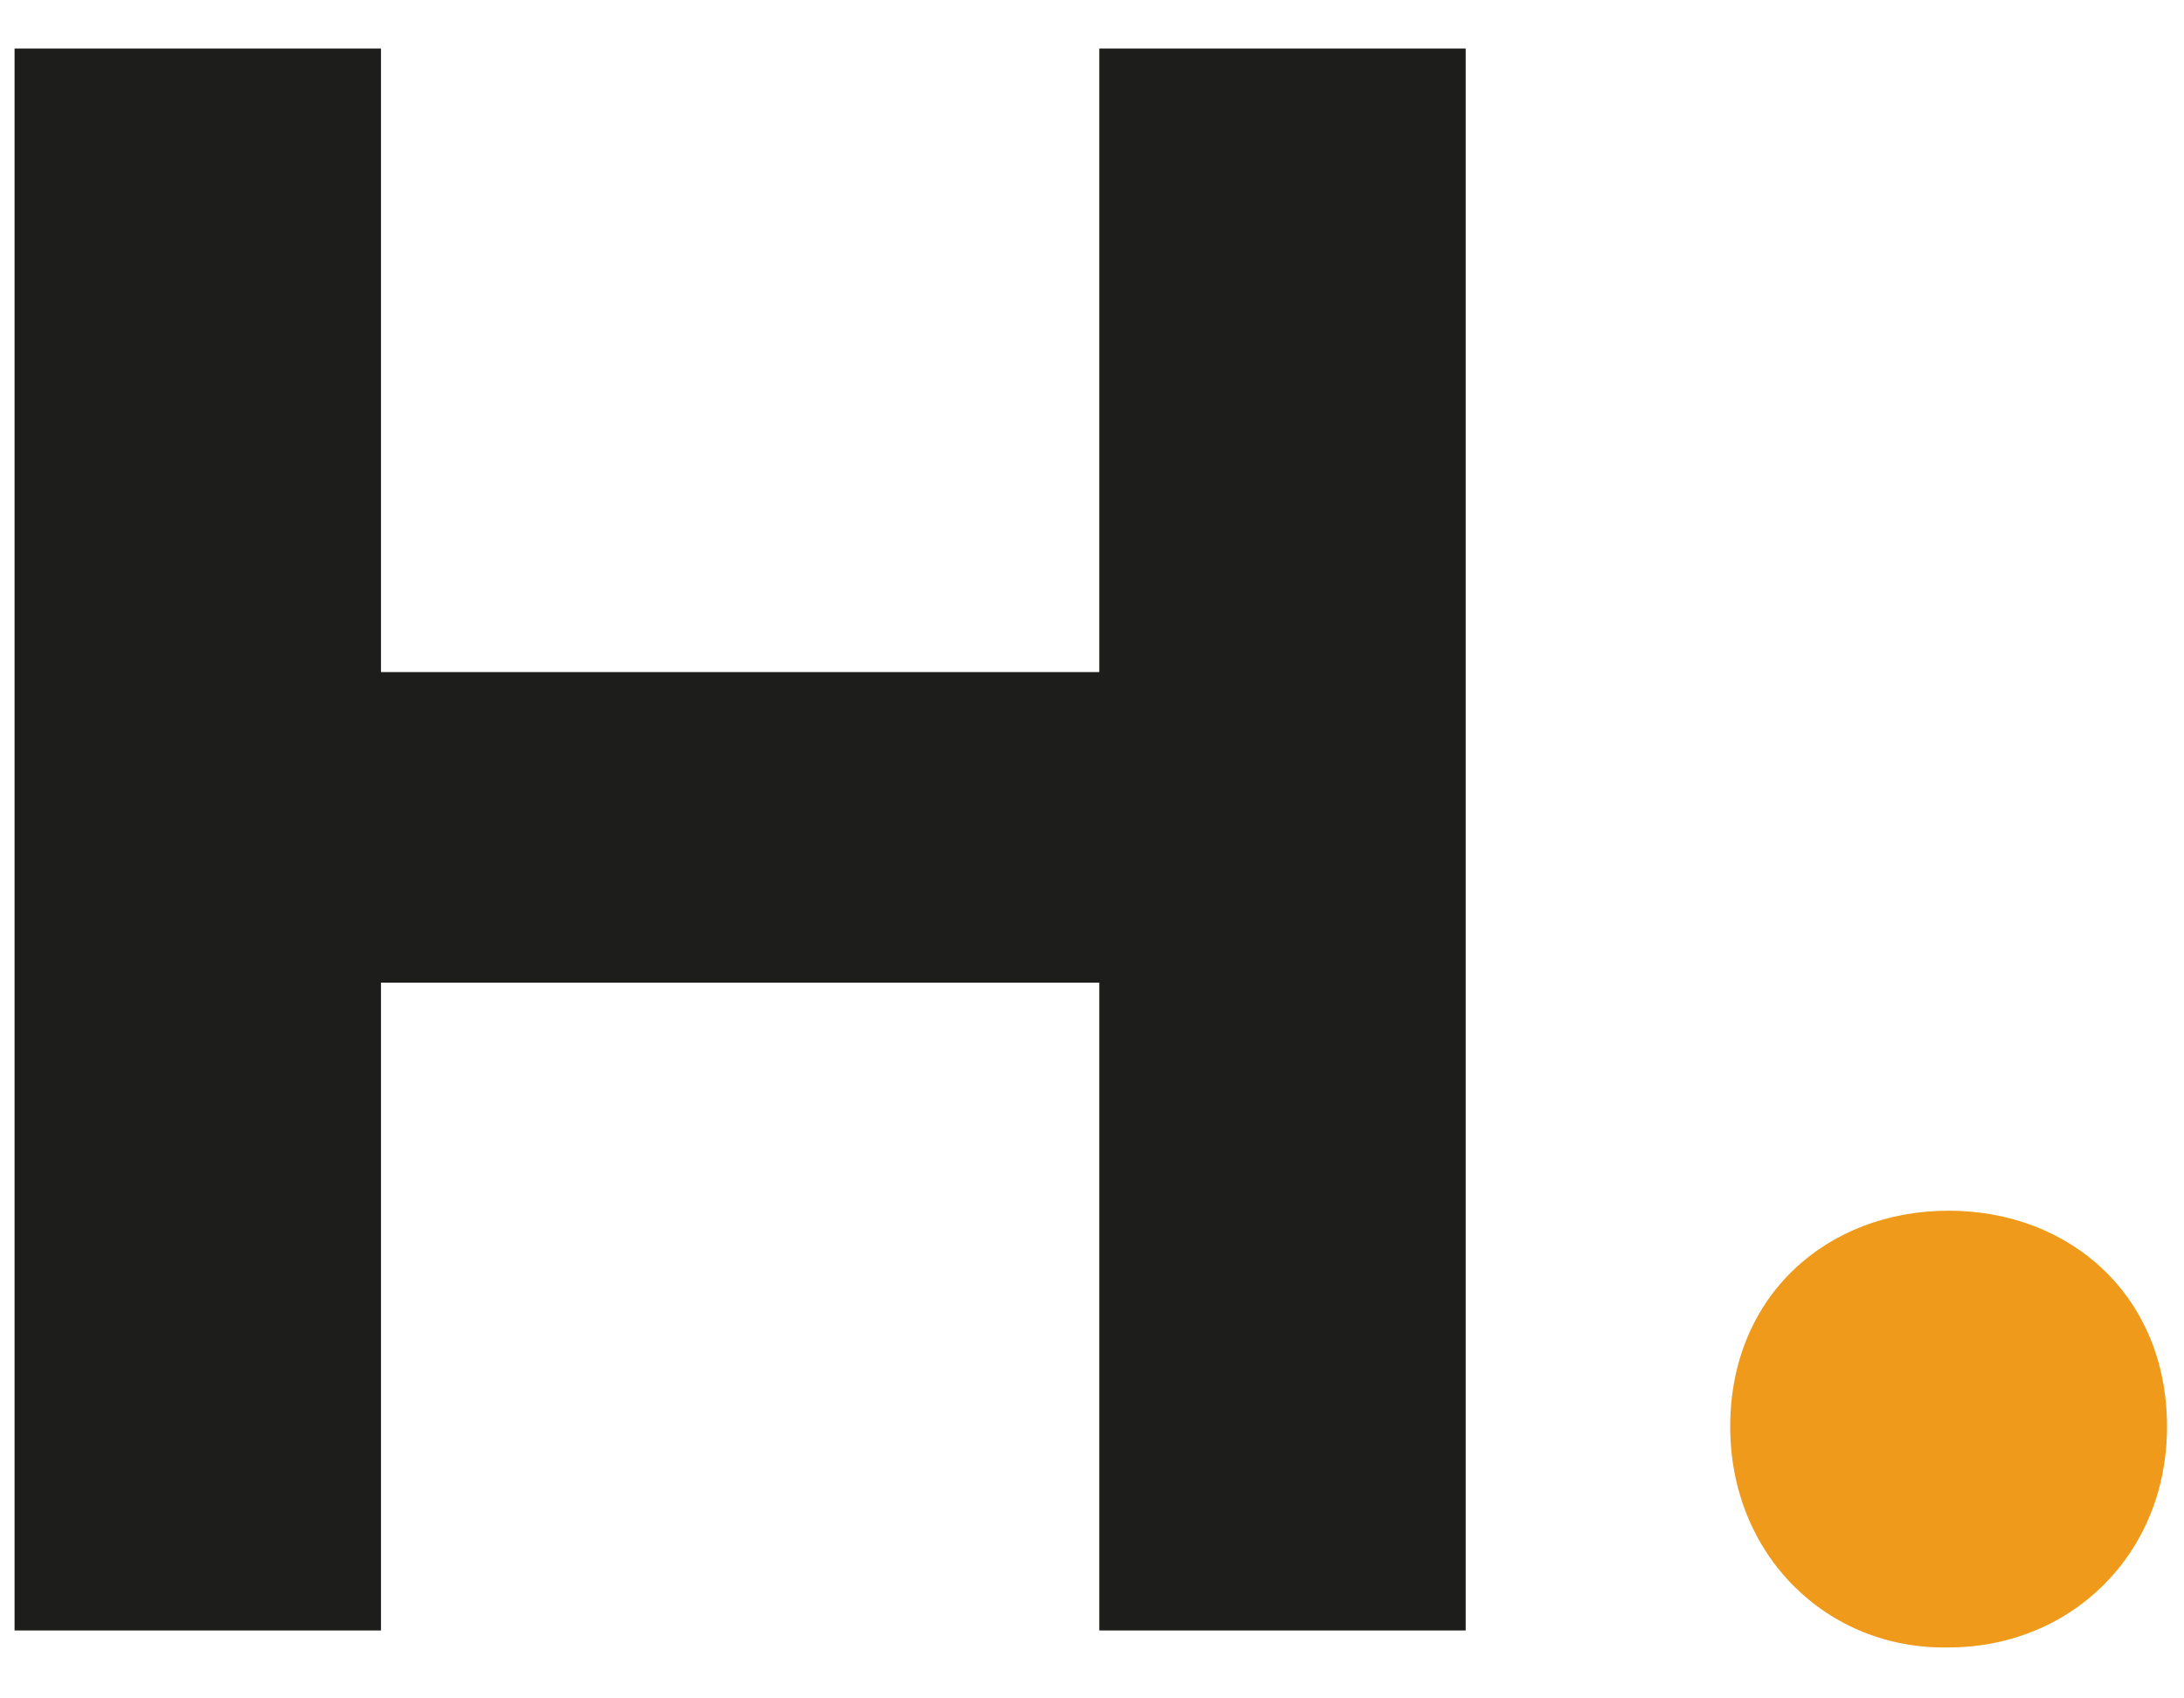 <?xml version="1.0" encoding="utf-8"?>
<!-- Generator: Adobe Illustrator 24.0.0, SVG Export Plug-In . SVG Version: 6.00 Build 0)  -->
<svg version="1.1" id="Capa_1" xmlns="http://www.w3.org/2000/svg" xmlns:xlink="http://www.w3.org/1999/xlink" x="0px" y="0px"
	 viewBox="0 0 90 70" style="enable-background:new 0 0 90 70;" xml:space="preserve">
<style type="text/css">
	.st0{fill:#1D1D1B;}
	.st1{fill:#EF9A1A;}
</style>
<g>
	<polygon class="st0" points="60.4,2 60.4,67.2 45.3,67.2 45.3,40.5 15.7,40.5 15.7,67.2 0.6,67.2 0.6,2 15.7,2 15.7,27.7 
		45.3,27.7 45.3,2 	"/>
	<path class="st1" d="M71.3,58.8c0-5.4,4-8.9,9-8.9c5,0,9,3.5,9,8.9c0,5.3-4,9.1-9,9.1C75.3,68,71.3,64.1,71.3,58.8"/>
</g>
</svg>
